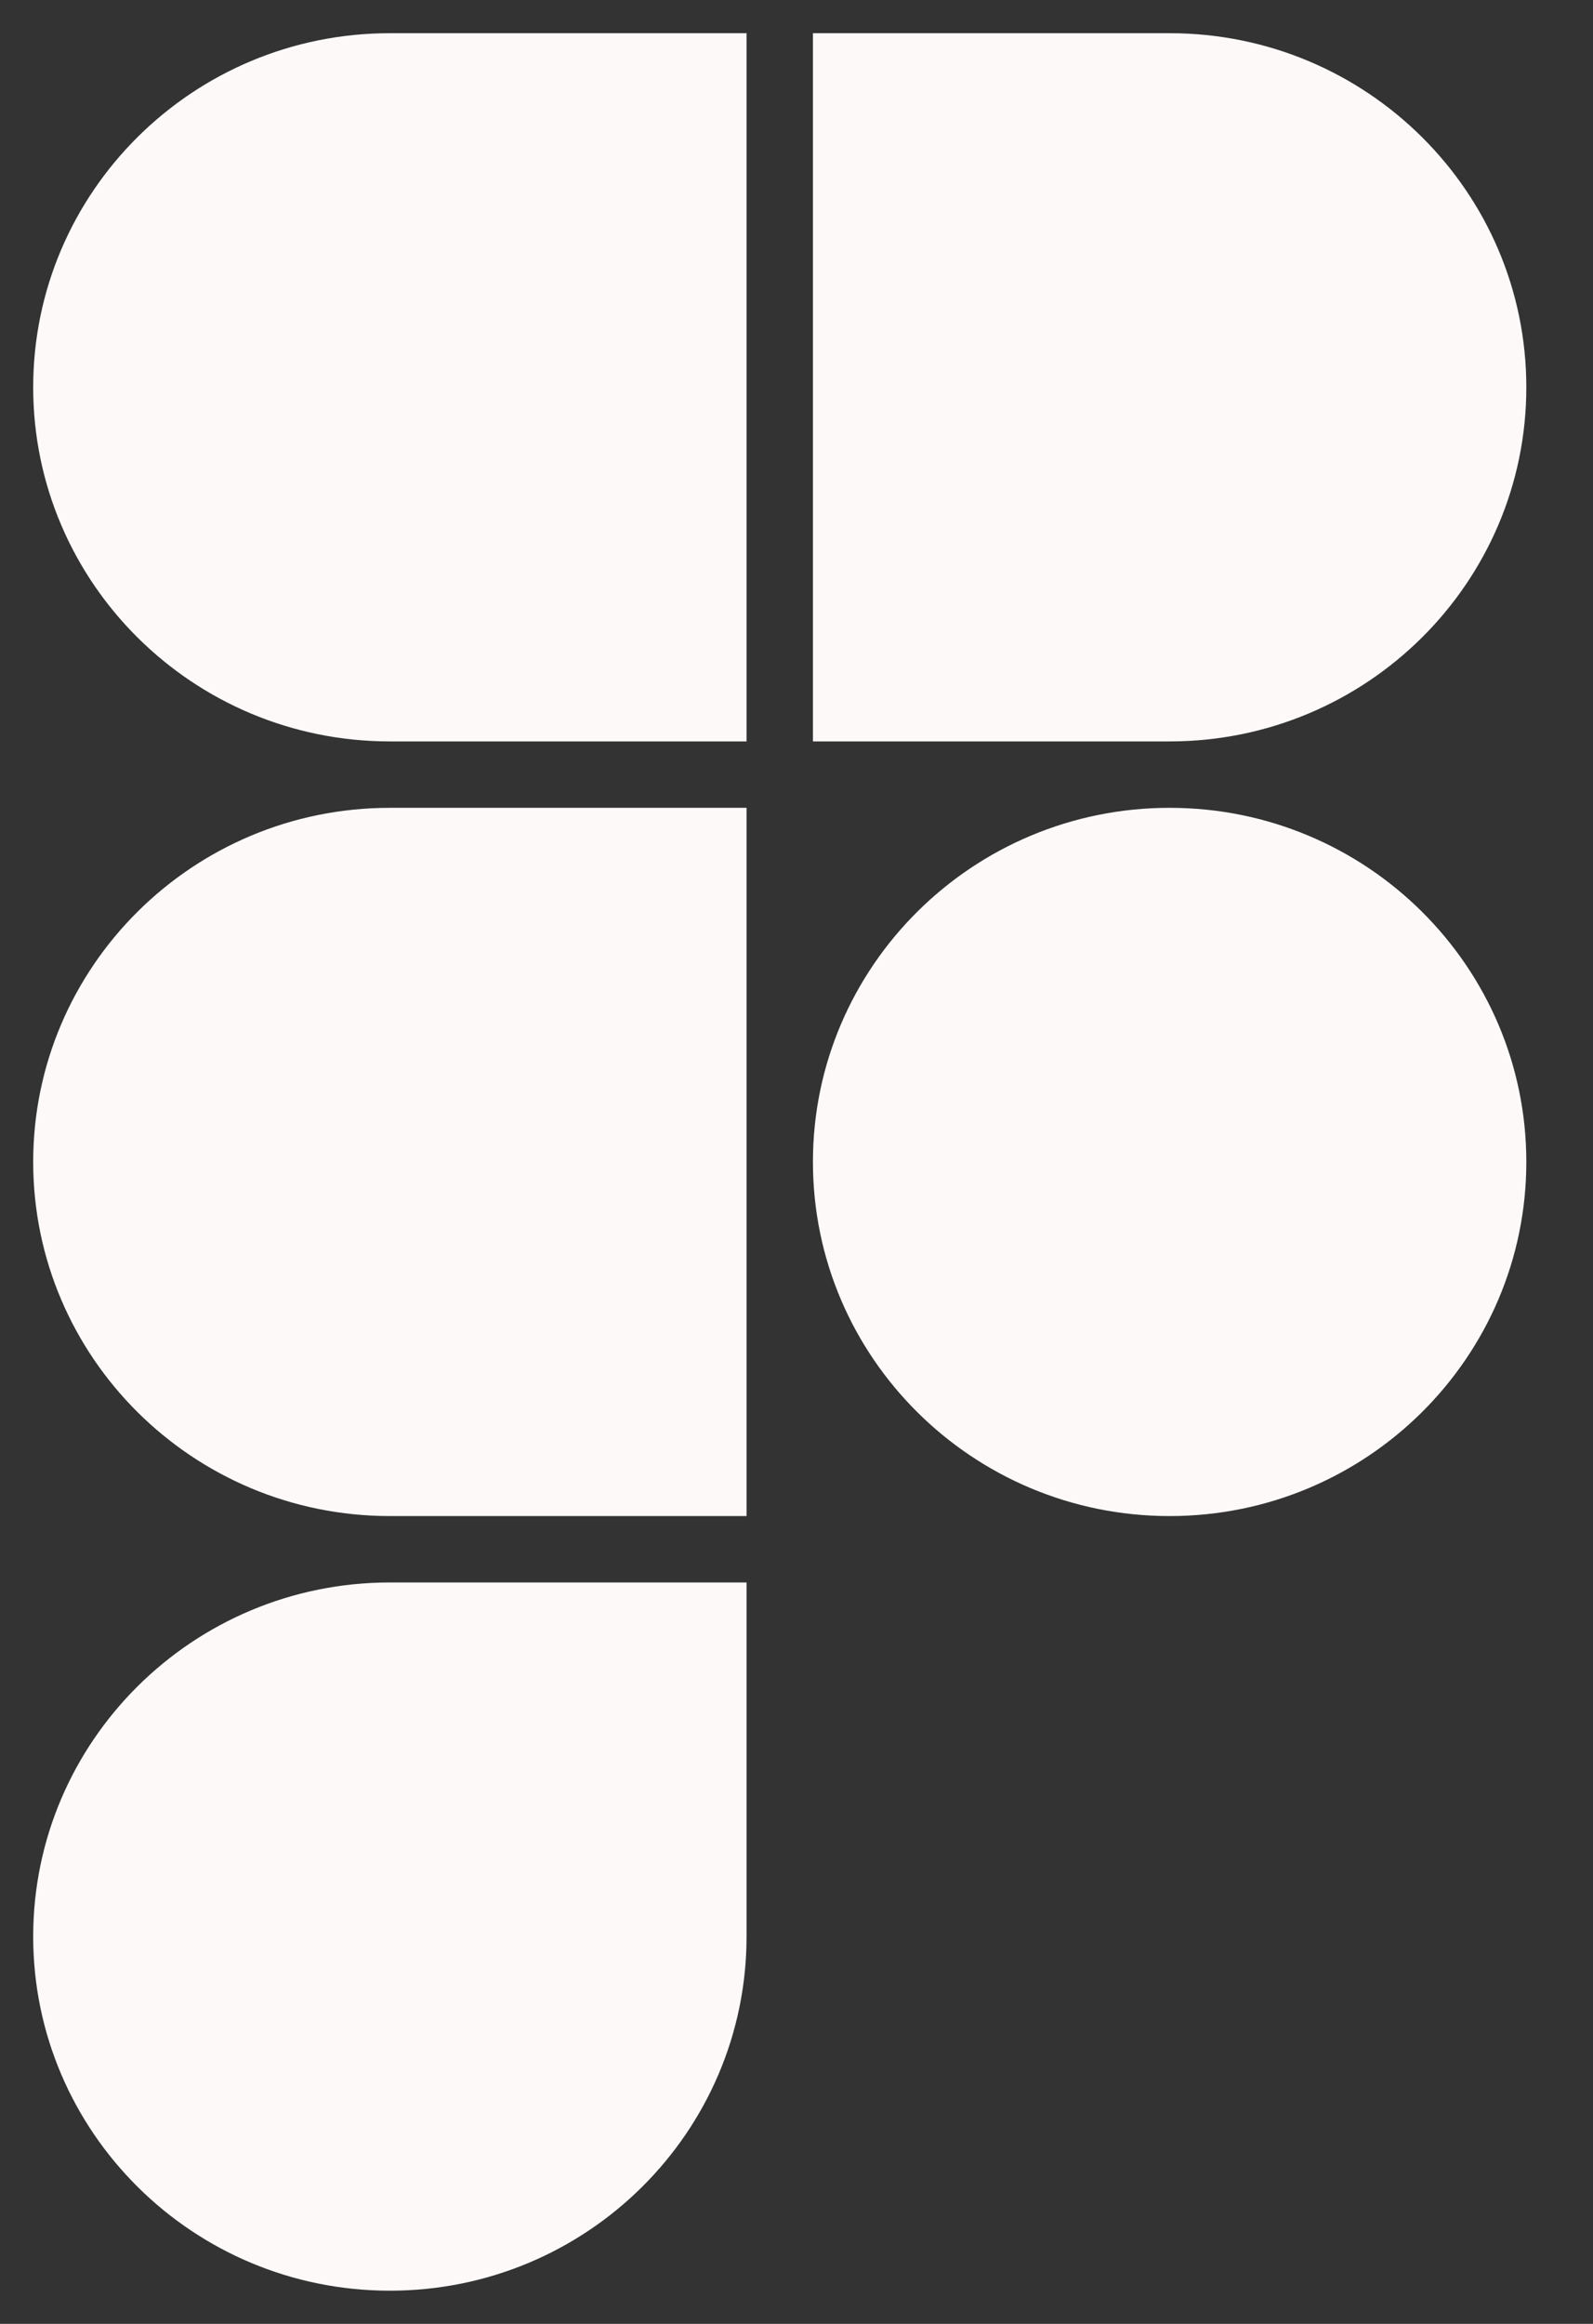 <svg width="48" height="70" viewBox="0 0 48 70" fill="none" xmlns="http://www.w3.org/2000/svg">
<rect x="0" y="0" width="48" height="70" fill="#333333" stroke="none"/>
<path fill-rule="evenodd" clip-rule="evenodd" d="M1 11.667C1 5.785 5.809 1 11.748 1H22.495V22.333H11.748C5.809 22.333 1 17.548 1 11.667ZM35.243 22.333H24.495V1H35.243C41.182 1 45.991 5.785 45.991 11.667C45.991 17.548 41.182 22.333 35.243 22.333ZM24.495 35C24.495 29.119 29.304 24.333 35.243 24.333C41.182 24.333 45.991 29.119 45.991 35C45.991 40.881 41.182 45.667 35.243 45.667C29.304 45.667 24.495 40.881 24.495 35ZM22.495 45.667V24.333H11.748C5.809 24.333 1 29.119 1 35C1 40.881 5.809 45.667 11.748 45.667H22.495ZM1 58.333C1 52.452 5.809 47.667 11.748 47.667H22.495V58.333C22.495 64.215 17.687 69 11.748 69C5.809 69 1 64.215 1 58.333Z" fill="#FDF9F9"/>
</svg>
